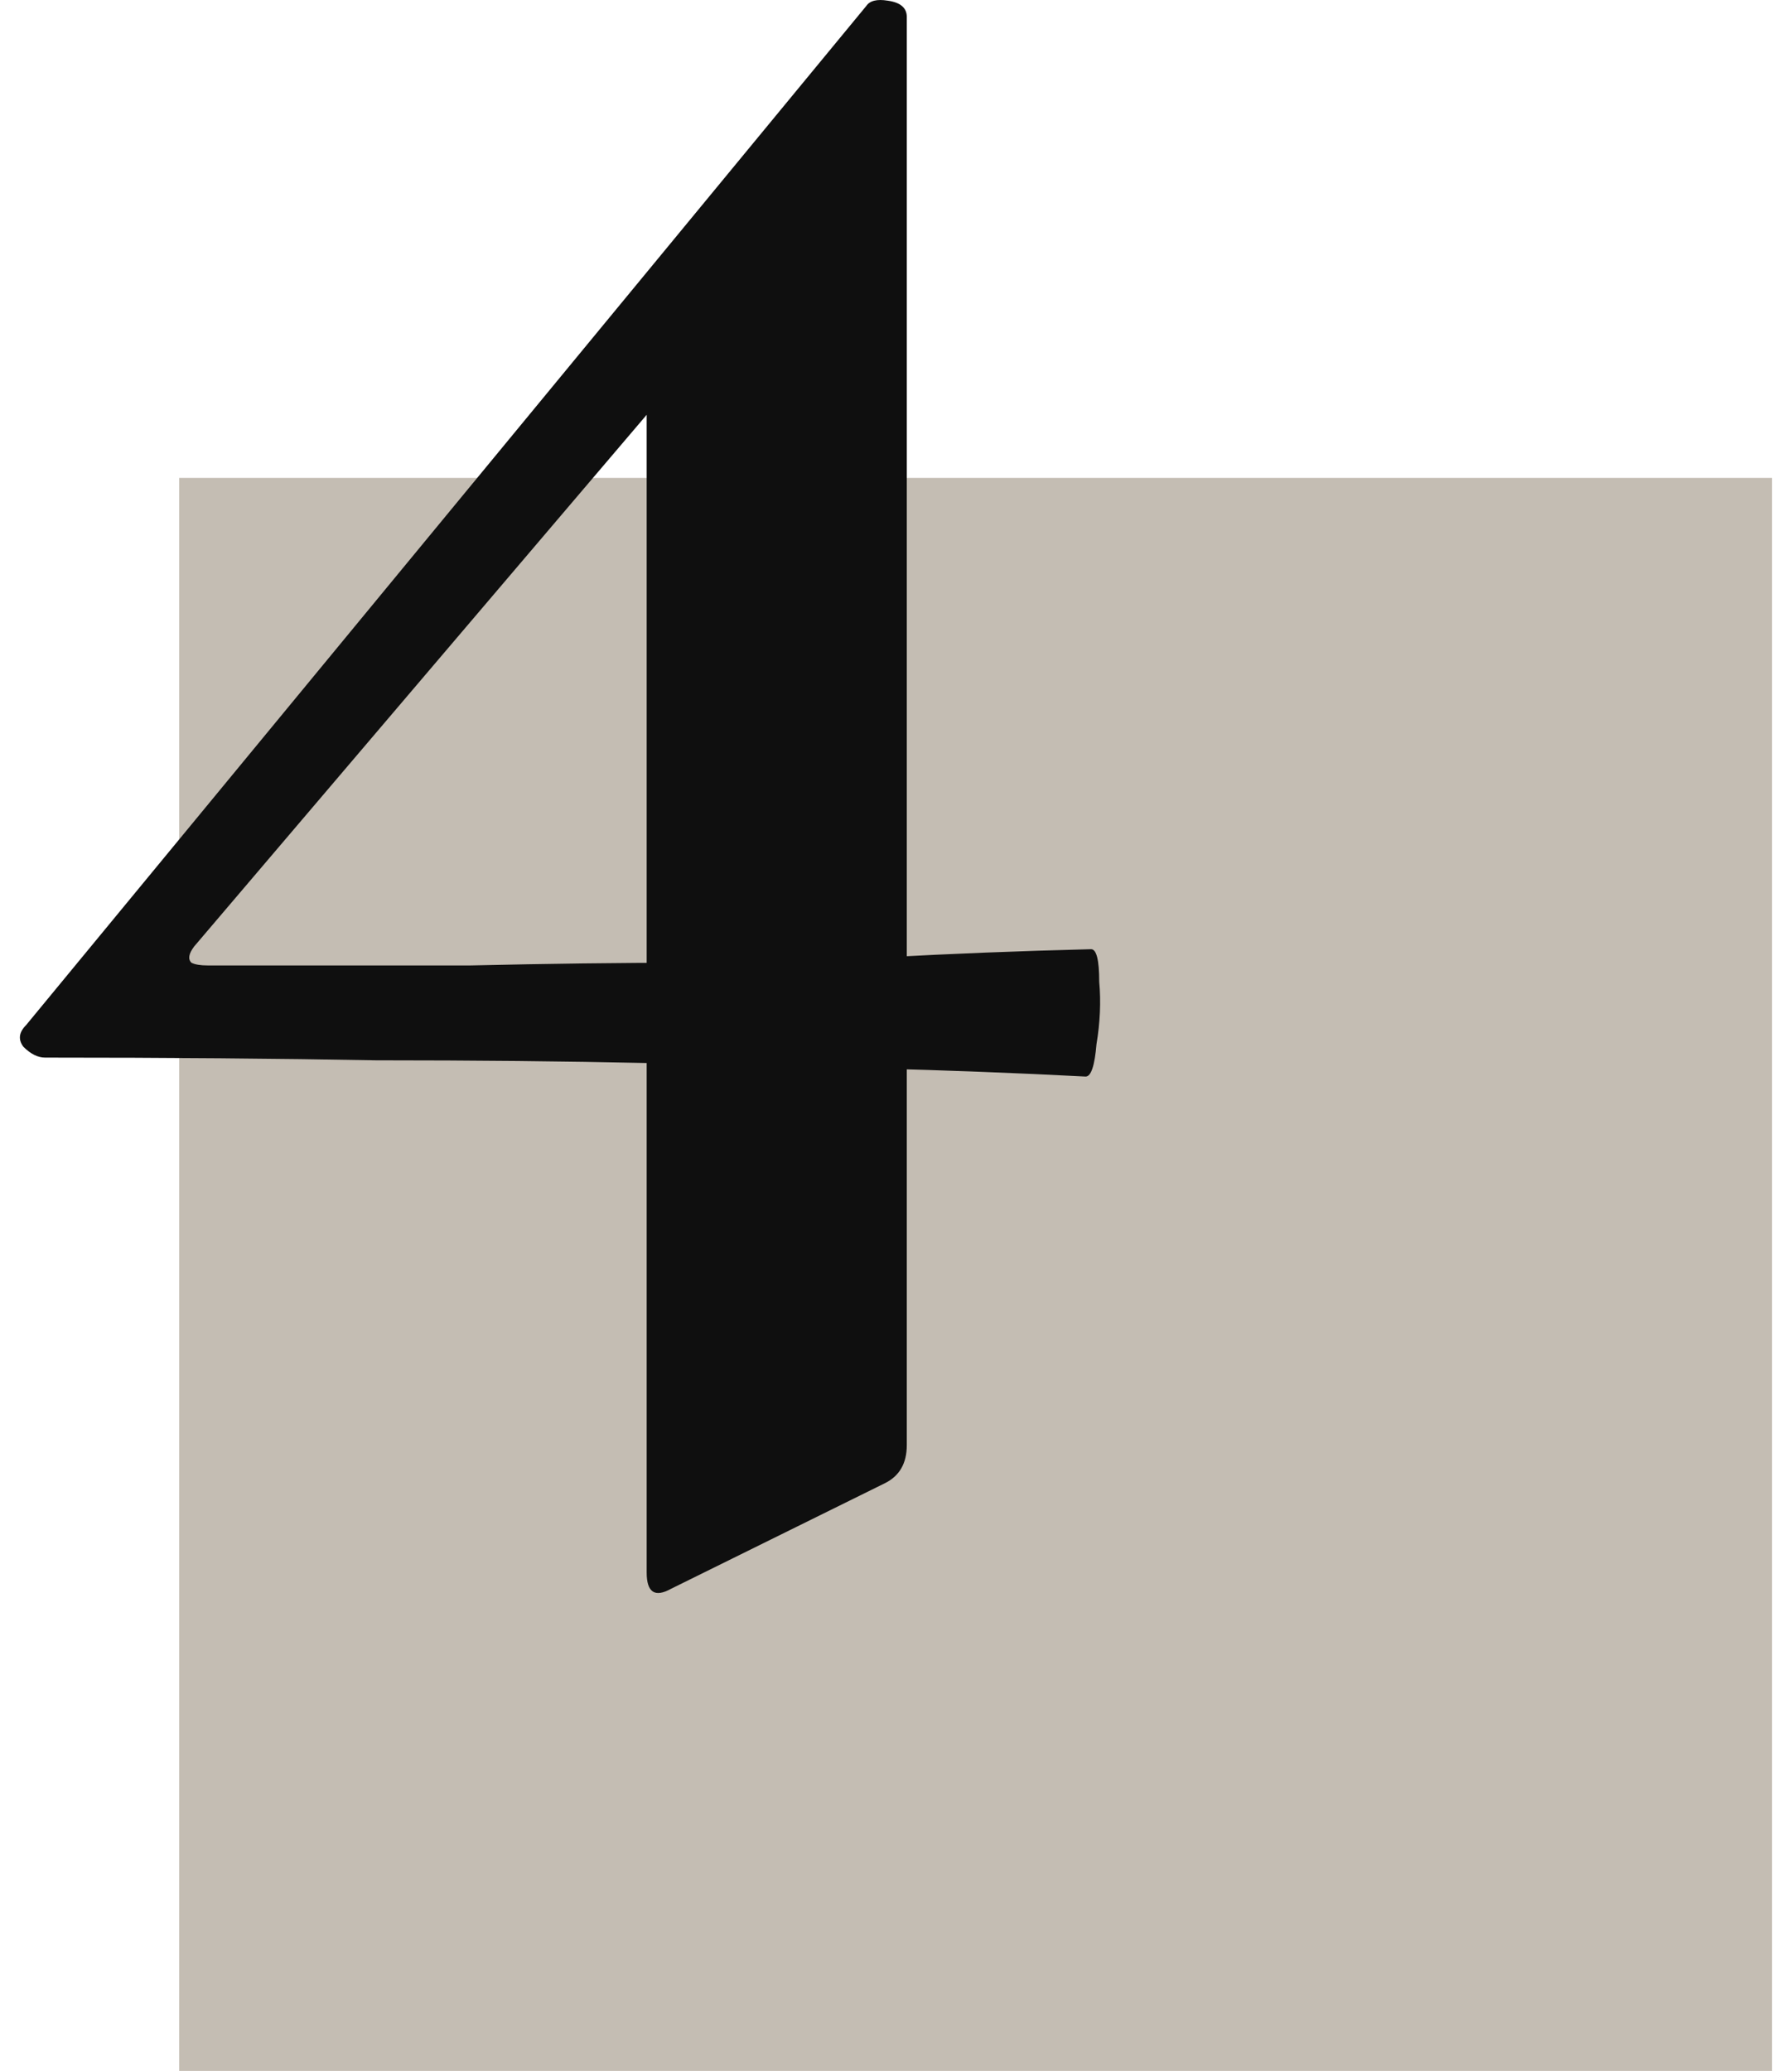 <svg width="45" height="52" viewBox="0 0 45 52" fill="none" xmlns="http://www.w3.org/2000/svg">
<g id="numbers">
<rect width="40" height="40" transform="translate(4.5 12)" fill="#C4BDB3"/>
<path id="4" d="M1.132 26.556C0.95 26.556 0.769 26.465 0.587 26.284C0.451 26.102 0.474 25.921 0.656 25.739L21.751 0.153C21.841 0.017 22.023 -0.028 22.295 0.017C22.613 0.062 22.771 0.198 22.771 0.425V36.287C22.771 36.741 22.59 37.058 22.227 37.24L16.851 39.894C16.443 40.12 16.239 39.984 16.239 39.485V8.183L21.615 4.1L4.875 23.766C4.738 23.948 4.716 24.084 4.807 24.174C4.897 24.22 5.033 24.242 5.215 24.242C7.665 24.242 9.865 24.242 11.816 24.242C13.766 24.197 15.581 24.174 17.259 24.174C18.938 24.129 20.594 24.084 22.227 24.038C23.86 23.948 25.584 23.88 27.399 23.834C27.535 23.834 27.603 24.106 27.603 24.651C27.648 25.15 27.626 25.672 27.535 26.216C27.489 26.76 27.399 27.032 27.263 27.032C25.539 26.942 23.77 26.874 21.955 26.828C20.186 26.738 18.28 26.692 16.239 26.692C14.197 26.647 11.929 26.624 9.434 26.624C6.984 26.579 4.217 26.556 1.132 26.556Z" fill="#0F0F0F"/>
</g>
</svg>
